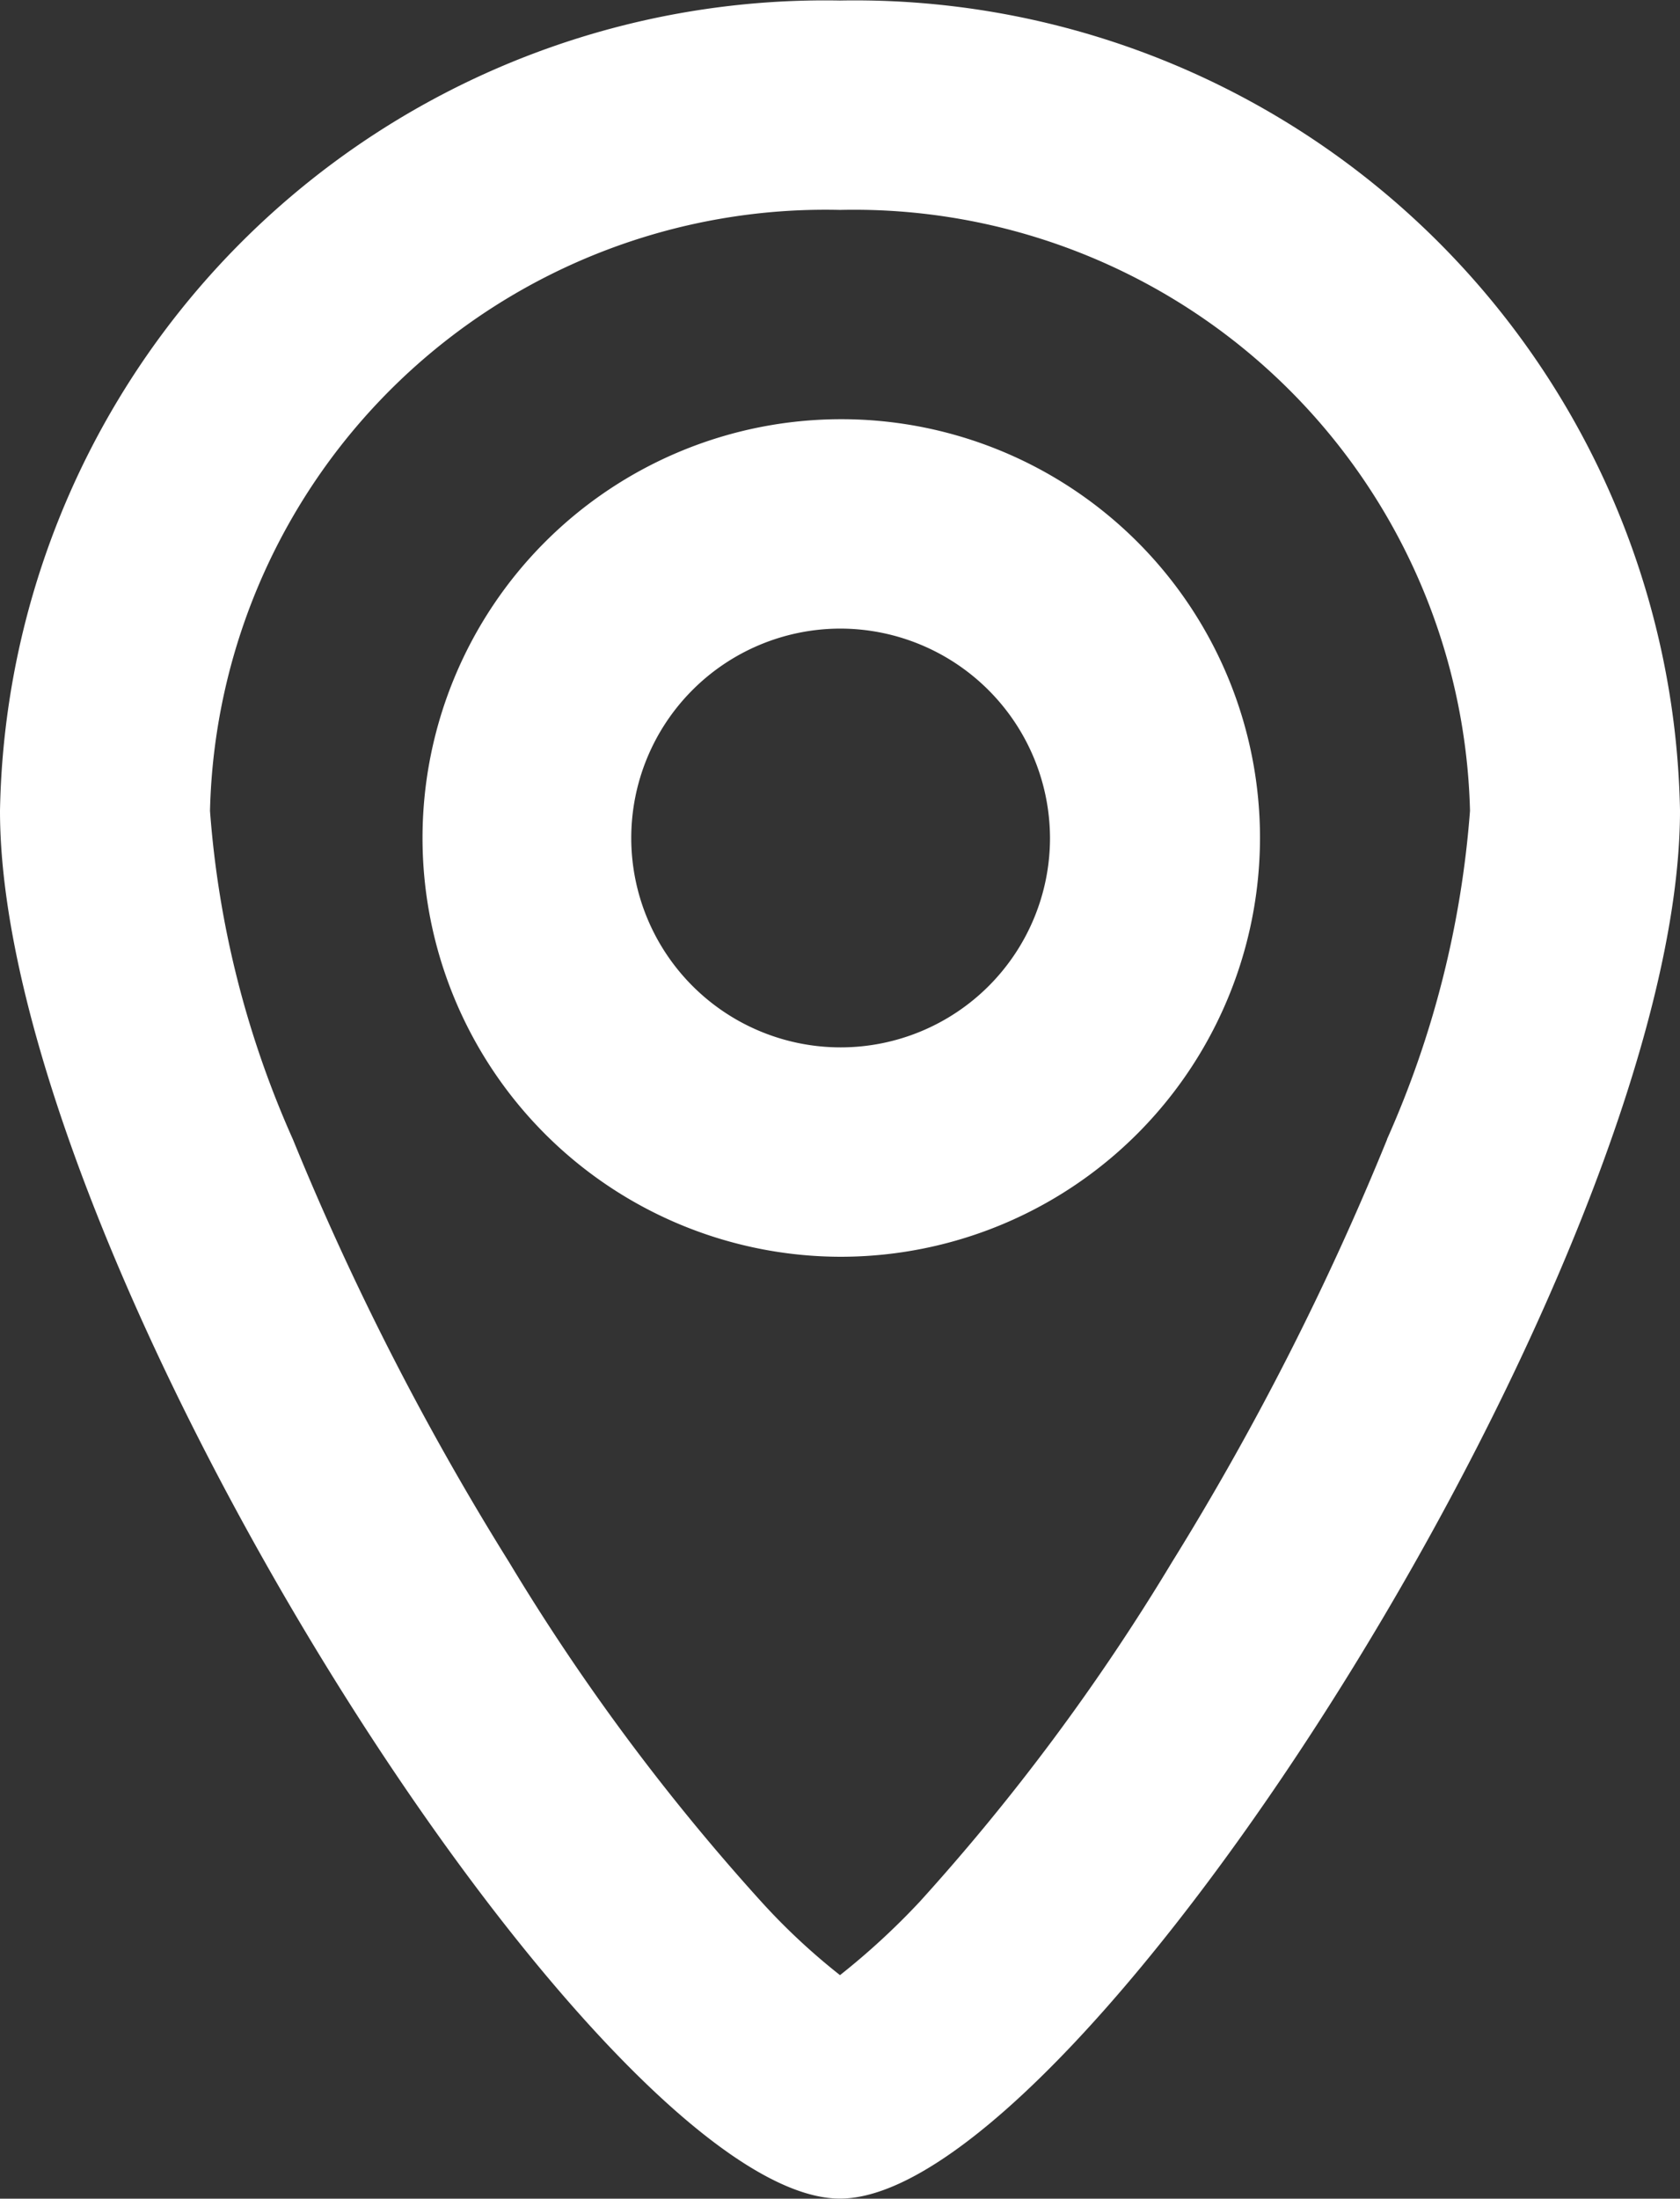 <svg xmlns="http://www.w3.org/2000/svg" width="16" height="20.938" viewBox="0 0 16 20.938">
  <rect x="0" y="0" width="16" height="20.938" fill="#333333" stroke="none"/>
  <defs>
    <style>
      .cls-1 {
        fill: #fff;
        fill-rule: evenodd;
      }
    </style>
  </defs>
  <path id="Ad.svg" class="cls-1" d="M8,21c2.29,0,8-8.962,8-13.219A7.859,7.859,0,0,0,8,.068H8A7.857,7.857,0,0,0,0,7.784C0,12.031,5.71,21,8,21Zm5.21-10.089A9.4,9.4,0,0,0,14,7.784,5.869,5.869,0,0,0,8,2.062,5.863,5.863,0,0,0,2,7.784a9.348,9.348,0,0,0,.79,3.13,26.663,26.663,0,0,0,2.06,4.028,20.766,20.766,0,0,0,2.4,3.23,6.143,6.143,0,0,0,.75.7,6.9,6.9,0,0,0,.76-0.7,20.731,20.731,0,0,0,2.4-3.23A26.827,26.827,0,0,0,13.21,10.914ZM8,12.031a3.988,3.988,0,1,1,4-3.988A3.994,3.994,0,0,1,8,12.031ZM8,6.049a1.994,1.994,0,1,0,2,1.994A2,2,0,0,0,8,6.049Z" transform="translate(0 -0.063)"/>
</svg>

